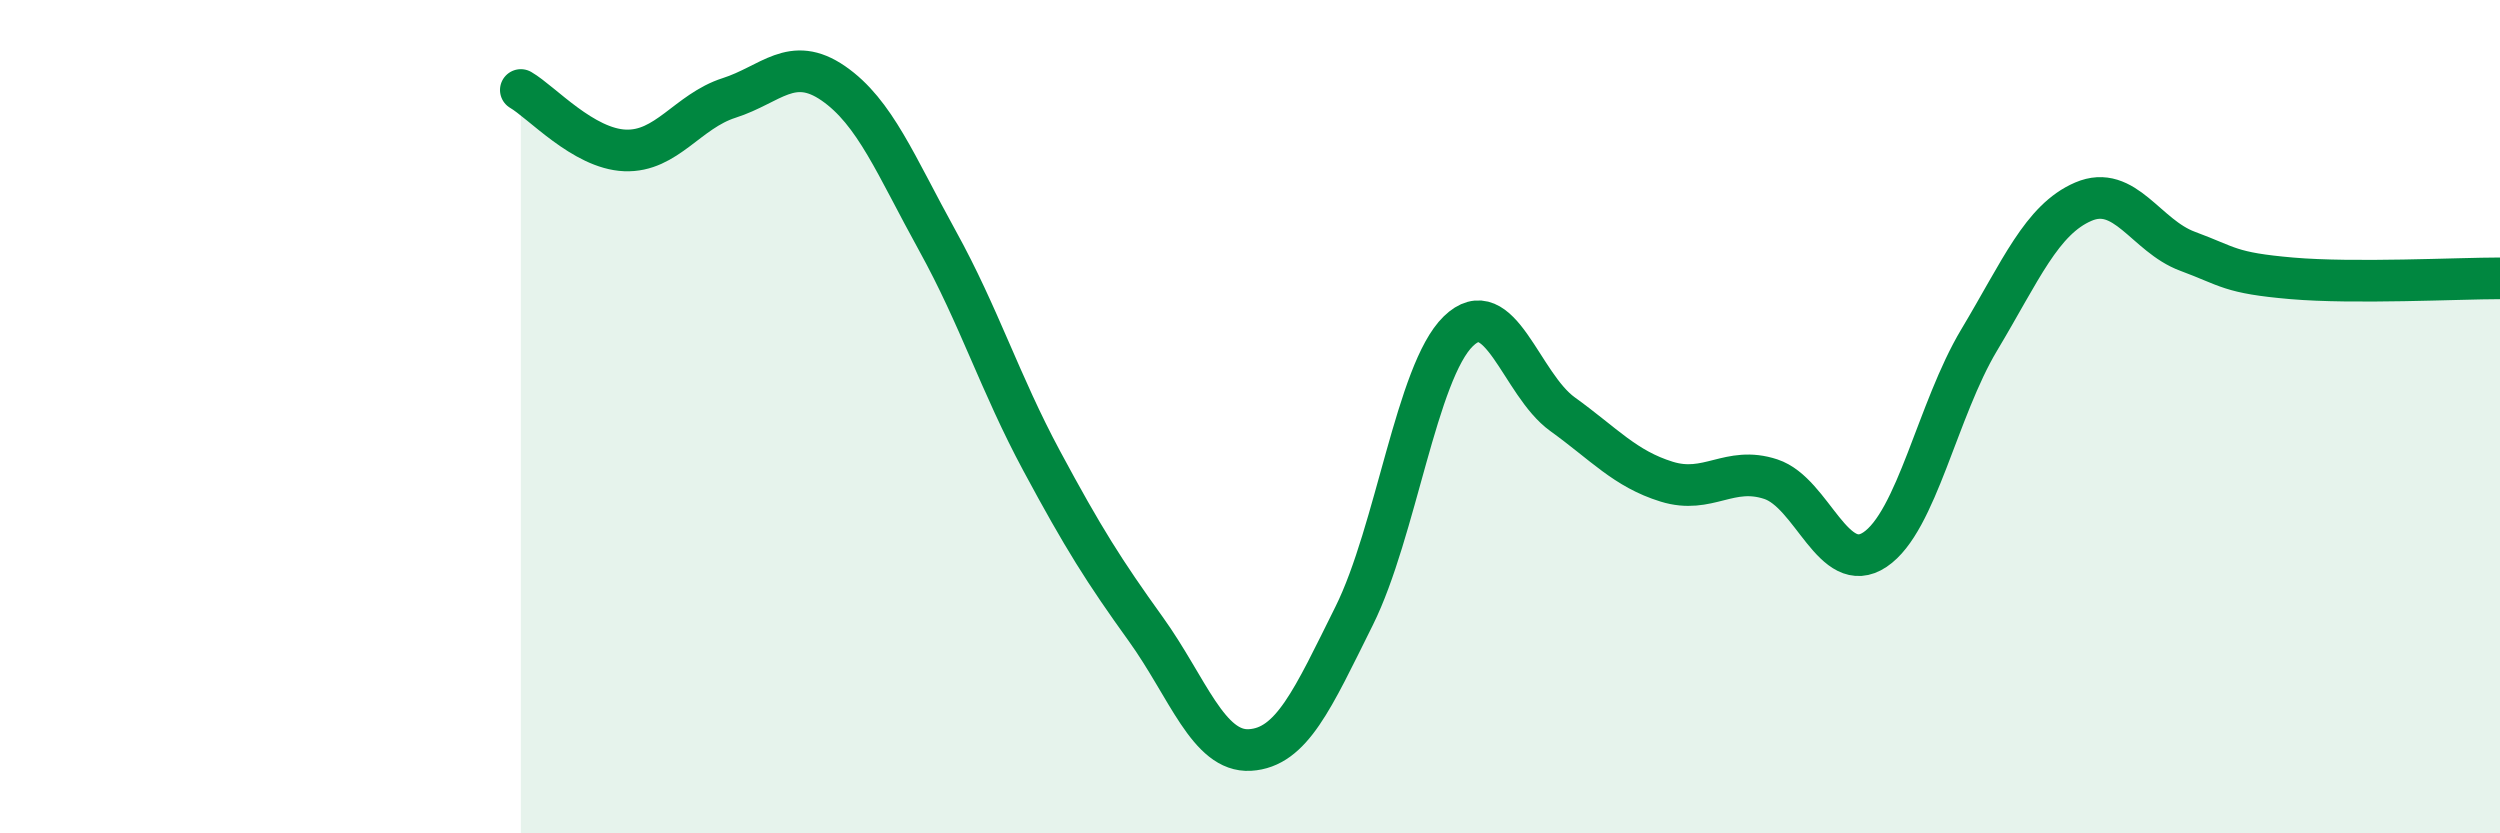 
    <svg width="60" height="20" viewBox="0 0 60 20" xmlns="http://www.w3.org/2000/svg">
      <path
        d="M 12.5,2.16 C 13,2.45 14,3.57 15,3.61 C 16,3.65 16.5,2.67 17.5,2.35 C 18.5,2.03 19,1.31 20,2 C 21,2.69 21.5,3.97 22.5,5.78 C 23.5,7.59 24,9.2 25,11.06 C 26,12.92 26.5,13.71 27.5,15.1 C 28.5,16.49 29,18.06 30,18 C 31,17.94 31.5,16.79 32.5,14.78 C 33.5,12.77 34,8.92 35,7.95 C 36,6.98 36.5,9.22 37.5,9.94 C 38.5,10.66 39,11.25 40,11.56 C 41,11.87 41.5,11.17 42.5,11.5 C 43.5,11.83 44,13.86 45,13.19 C 46,12.52 46.5,9.83 47.5,8.16 C 48.5,6.49 49,5.27 50,4.84 C 51,4.41 51.5,5.66 52.5,6.03 C 53.5,6.4 53.5,6.55 55,6.68 C 56.5,6.81 59,6.68 60,6.68L60 20L12.5 20Z"
        fill="#008740"
        opacity="0.1"
        stroke-linecap="round"
        stroke-linejoin="round"
      />
      <path
        d="M 12.5,2.16 C 13,2.45 14,3.57 15,3.61 C 16,3.65 16.5,2.67 17.5,2.35 C 18.5,2.03 19,1.31 20,2 C 21,2.69 21.5,3.97 22.5,5.78 C 23.5,7.59 24,9.2 25,11.06 C 26,12.92 26.5,13.71 27.5,15.1 C 28.5,16.49 29,18.06 30,18 C 31,17.94 31.5,16.79 32.5,14.78 C 33.5,12.77 34,8.92 35,7.95 C 36,6.98 36.5,9.22 37.5,9.94 C 38.5,10.66 39,11.25 40,11.56 C 41,11.87 41.5,11.17 42.5,11.5 C 43.5,11.83 44,13.86 45,13.19 C 46,12.52 46.5,9.83 47.5,8.16 C 48.5,6.49 49,5.27 50,4.84 C 51,4.41 51.5,5.66 52.5,6.03 C 53.5,6.4 53.5,6.55 55,6.68 C 56.5,6.81 59,6.68 60,6.68"
        stroke="#008740"
        stroke-width="1"
        fill="none"
        stroke-linecap="round"
        stroke-linejoin="round"
      />
    </svg>
  